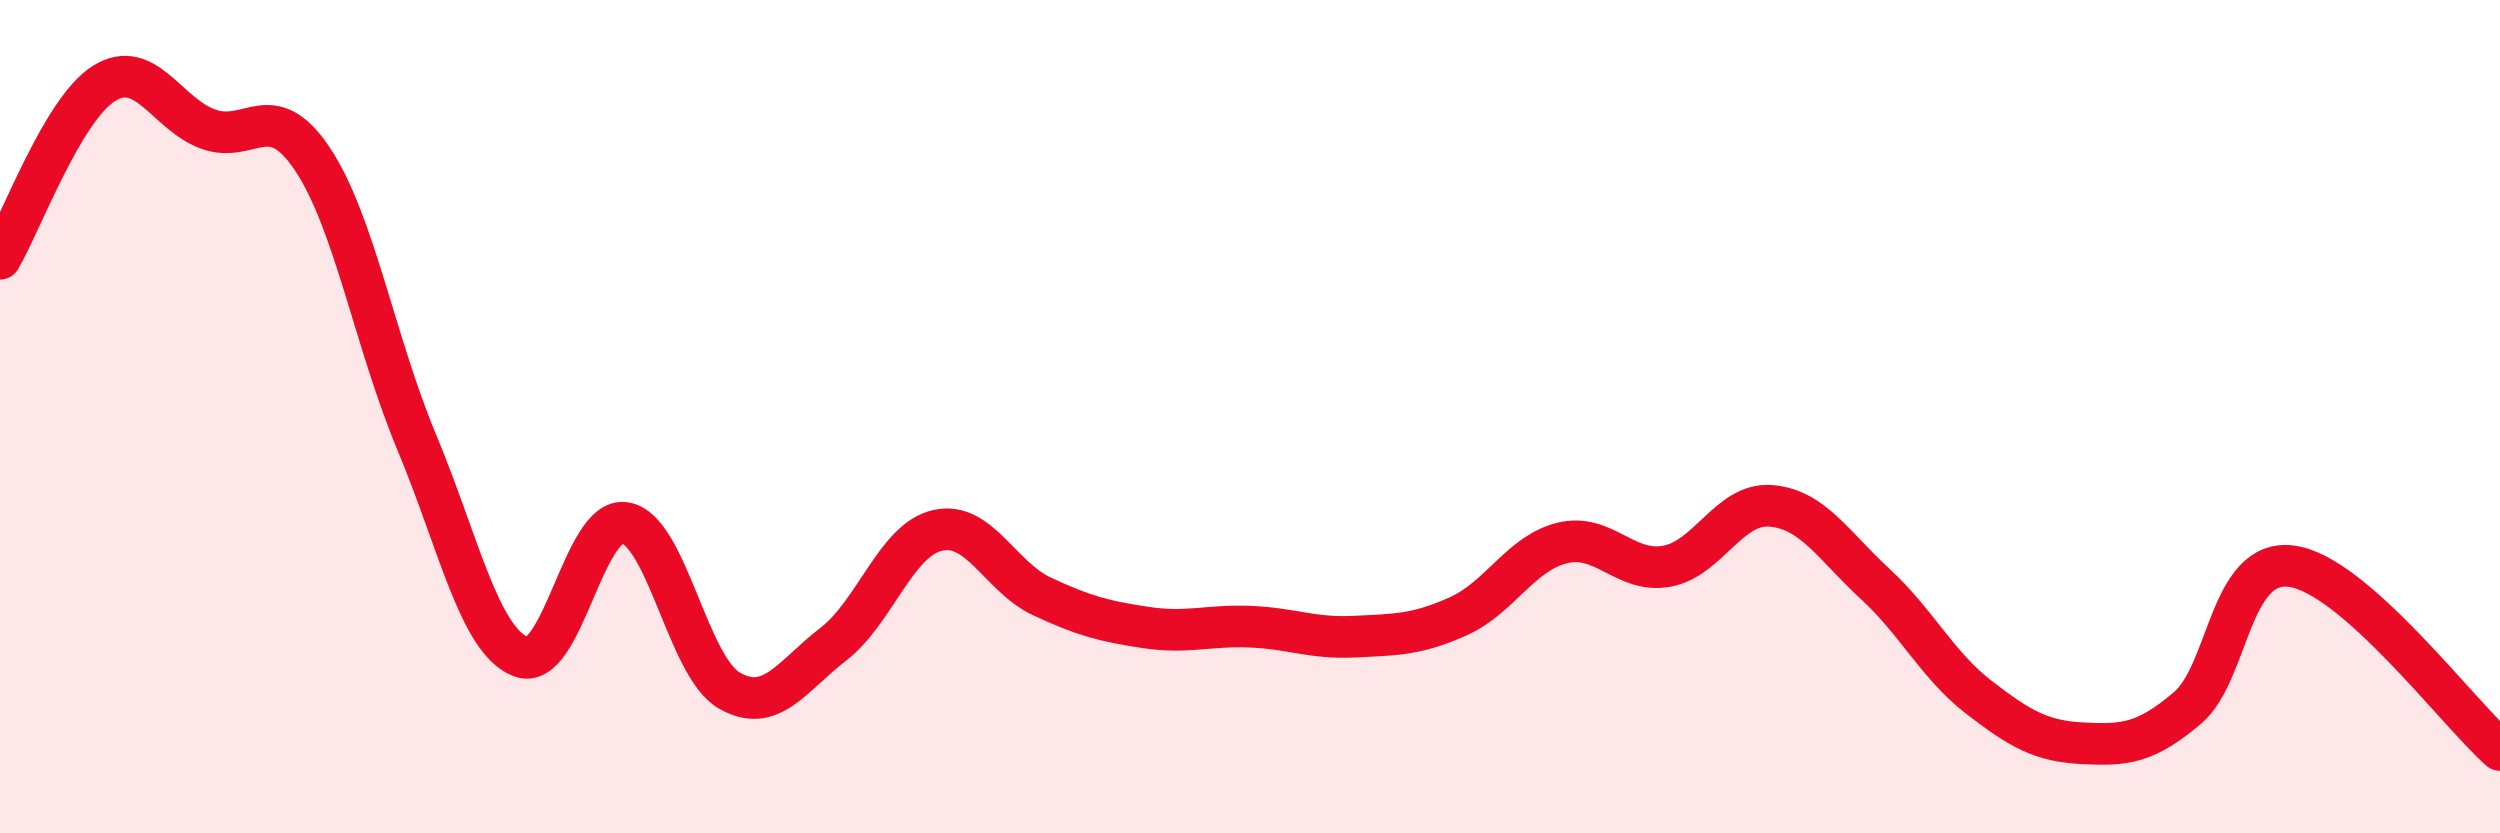 
    <svg width="60" height="20" viewBox="0 0 60 20" xmlns="http://www.w3.org/2000/svg">
      <path
        d="M 0,6.21 C 0.5,5.37 1.5,2.62 2.5,2 C 3.5,1.38 4,2.74 5,3.1 C 6,3.46 6.5,2.32 7.5,3.82 C 8.5,5.32 9,8.22 10,10.61 C 11,13 11.5,15.37 12.5,15.76 C 13.5,16.15 14,12.39 15,12.55 C 16,12.71 16.5,15.99 17.5,16.57 C 18.5,17.15 19,16.23 20,15.46 C 21,14.69 21.5,12.96 22.5,12.73 C 23.5,12.5 24,13.84 25,14.31 C 26,14.78 26.5,14.91 27.5,15.06 C 28.5,15.21 29,15 30,15.04 C 31,15.08 31.5,15.33 32.5,15.28 C 33.5,15.23 34,15.24 35,14.79 C 36,14.34 36.5,13.27 37.5,13.03 C 38.5,12.79 39,13.77 40,13.59 C 41,13.41 41.5,12.06 42.5,12.14 C 43.5,12.22 44,13.09 45,14.01 C 46,14.93 46.5,15.97 47.5,16.74 C 48.5,17.51 49,17.79 50,17.84 C 51,17.89 51.5,17.84 52.5,16.99 C 53.5,16.14 53.5,13.39 55,13.59 C 56.5,13.79 59,17.12 60,18L60 20L0 20Z"
        fill="#EB0A25"
        opacity="0.1"
        stroke-linecap="round"
        stroke-linejoin="round"
      />
      <path
        d="M 0,6.21 C 0.5,5.37 1.5,2.62 2.5,2 C 3.5,1.38 4,2.74 5,3.1 C 6,3.46 6.5,2.32 7.5,3.82 C 8.5,5.32 9,8.22 10,10.61 C 11,13 11.5,15.37 12.5,15.76 C 13.5,16.15 14,12.39 15,12.55 C 16,12.71 16.5,15.99 17.5,16.57 C 18.5,17.15 19,16.23 20,15.46 C 21,14.69 21.5,12.96 22.5,12.73 C 23.5,12.5 24,13.84 25,14.31 C 26,14.78 26.5,14.91 27.5,15.06 C 28.5,15.21 29,15 30,15.04 C 31,15.08 31.5,15.33 32.5,15.28 C 33.5,15.23 34,15.24 35,14.79 C 36,14.34 36.5,13.27 37.5,13.03 C 38.5,12.79 39,13.77 40,13.59 C 41,13.41 41.5,12.06 42.5,12.14 C 43.5,12.22 44,13.09 45,14.01 C 46,14.93 46.5,15.97 47.5,16.74 C 48.5,17.51 49,17.79 50,17.84 C 51,17.89 51.5,17.84 52.5,16.99 C 53.5,16.14 53.5,13.39 55,13.59 C 56.5,13.79 59,17.12 60,18"
        stroke="#EB0A25"
        stroke-width="1"
        fill="none"
        stroke-linecap="round"
        stroke-linejoin="round"
      />
    </svg>
  
